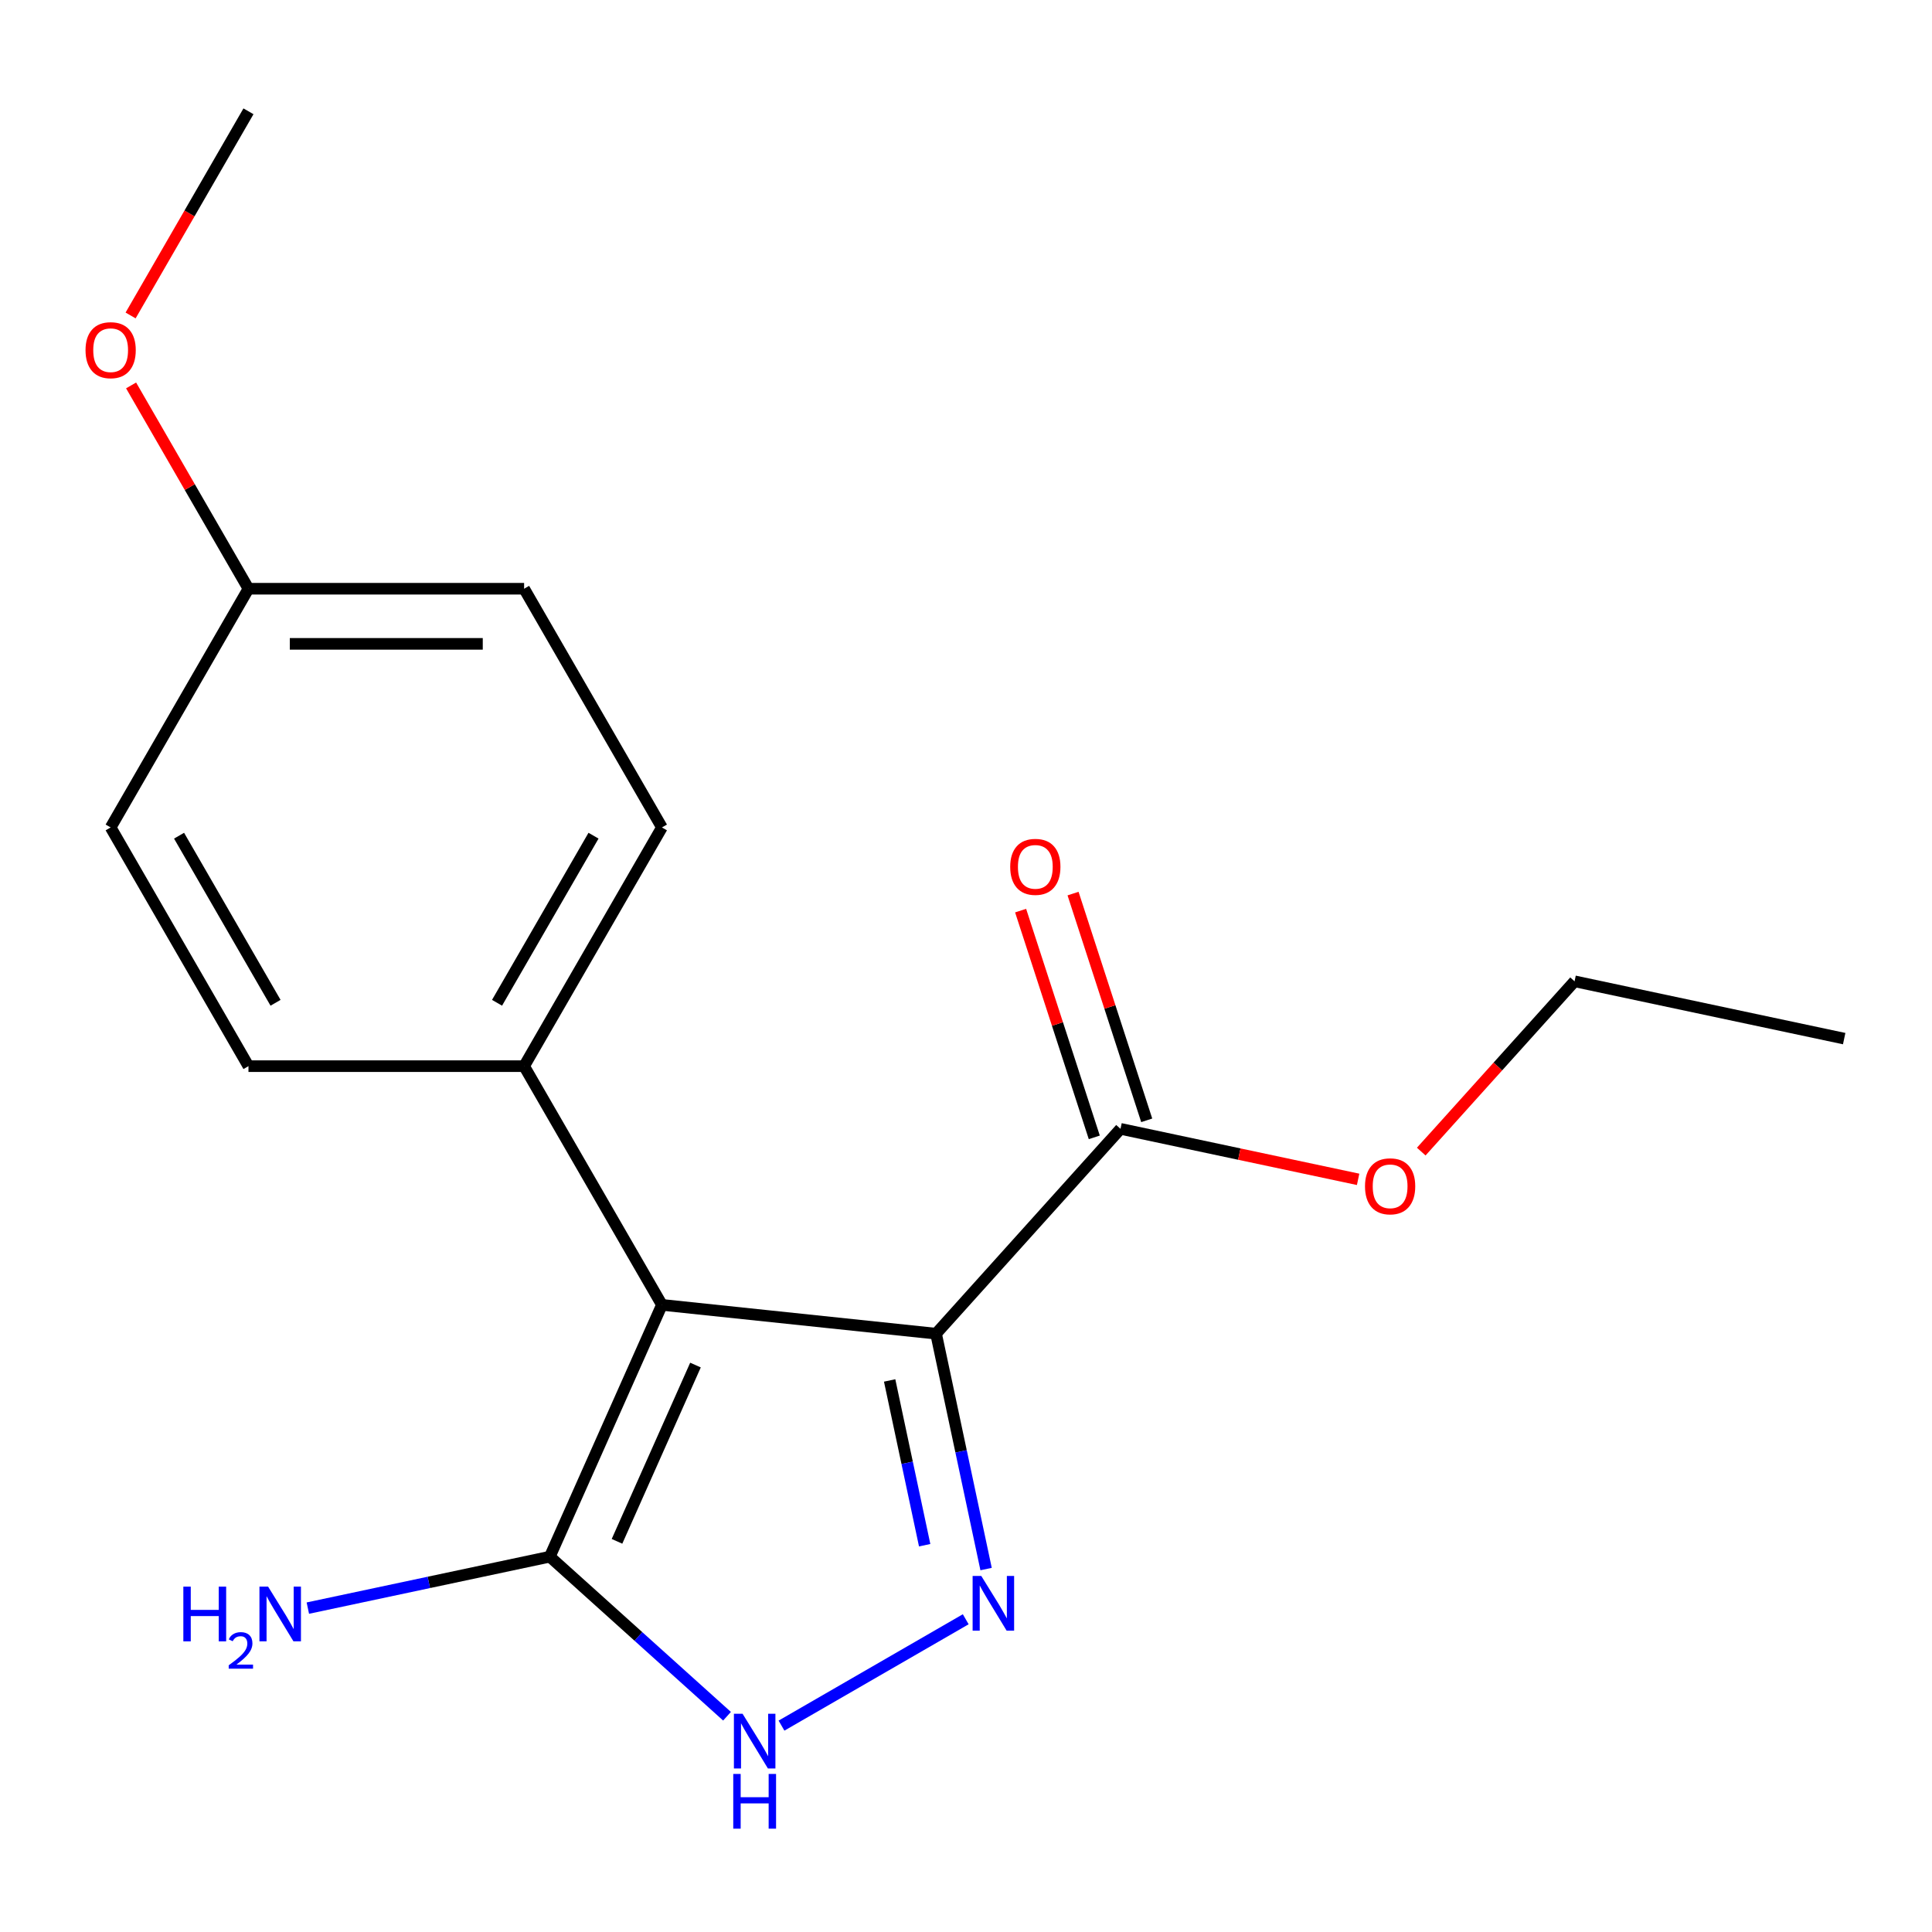 <?xml version='1.0' encoding='iso-8859-1'?>
<svg version='1.1' baseProfile='full'
              xmlns='http://www.w3.org/2000/svg'
                      xmlns:rdkit='http://www.rdkit.org/xml'
                      xmlns:xlink='http://www.w3.org/1999/xlink'
                  xml:space='preserve'
width='1000px' height='1000px' viewBox='0 0 1000 1000'>
<!-- END OF HEADER -->
<rect style='opacity:1.0;fill:#FFFFFF;stroke:none' width='1000' height='1000' x='0' y='0'> </rect>
<path class='bond-0' d='M 484.505,690.312 L 342.615,675.399' style='fill:none;fill-rule:evenodd;stroke:#000000;stroke-width:6px;stroke-linecap:butt;stroke-linejoin:miter;stroke-opacity:1' />
<path class='bond-1' d='M 484.505,690.312 L 497.452,751.226' style='fill:none;fill-rule:evenodd;stroke:#000000;stroke-width:6px;stroke-linecap:butt;stroke-linejoin:miter;stroke-opacity:1' />
<path class='bond-1' d='M 497.452,751.226 L 510.4,812.14' style='fill:none;fill-rule:evenodd;stroke:#0000FF;stroke-width:6px;stroke-linecap:butt;stroke-linejoin:miter;stroke-opacity:1' />
<path class='bond-1' d='M 460.478,714.519 L 469.542,757.159' style='fill:none;fill-rule:evenodd;stroke:#000000;stroke-width:6px;stroke-linecap:butt;stroke-linejoin:miter;stroke-opacity:1' />
<path class='bond-1' d='M 469.542,757.159 L 478.605,799.798' style='fill:none;fill-rule:evenodd;stroke:#0000FF;stroke-width:6px;stroke-linecap:butt;stroke-linejoin:miter;stroke-opacity:1' />
<path class='bond-4' d='M 484.505,690.312 L 579.971,584.286' style='fill:none;fill-rule:evenodd;stroke:#000000;stroke-width:6px;stroke-linecap:butt;stroke-linejoin:miter;stroke-opacity:1' />
<path class='bond-2' d='M 342.615,675.399 L 284.585,805.736' style='fill:none;fill-rule:evenodd;stroke:#000000;stroke-width:6px;stroke-linecap:butt;stroke-linejoin:miter;stroke-opacity:1' />
<path class='bond-2' d='M 359.978,706.556 L 319.357,797.792' style='fill:none;fill-rule:evenodd;stroke:#000000;stroke-width:6px;stroke-linecap:butt;stroke-linejoin:miter;stroke-opacity:1' />
<path class='bond-5' d='M 342.615,675.399 L 271.279,551.842' style='fill:none;fill-rule:evenodd;stroke:#000000;stroke-width:6px;stroke-linecap:butt;stroke-linejoin:miter;stroke-opacity:1' />
<path class='bond-3' d='M 499.861,838.127 L 404.504,893.181' style='fill:none;fill-rule:evenodd;stroke:#0000FF;stroke-width:6px;stroke-linecap:butt;stroke-linejoin:miter;stroke-opacity:1' />
<path class='bond-7' d='M 284.585,805.736 L 221.961,819.047' style='fill:none;fill-rule:evenodd;stroke:#000000;stroke-width:6px;stroke-linecap:butt;stroke-linejoin:miter;stroke-opacity:1' />
<path class='bond-7' d='M 221.961,819.047 L 159.337,832.358' style='fill:none;fill-rule:evenodd;stroke:#0000FF;stroke-width:6px;stroke-linecap:butt;stroke-linejoin:miter;stroke-opacity:1' />
<path class='bond-18' d='M 284.585,805.736 L 330.444,847.028' style='fill:none;fill-rule:evenodd;stroke:#000000;stroke-width:6px;stroke-linecap:butt;stroke-linejoin:miter;stroke-opacity:1' />
<path class='bond-18' d='M 330.444,847.028 L 376.304,888.321' style='fill:none;fill-rule:evenodd;stroke:#0000FF;stroke-width:6px;stroke-linecap:butt;stroke-linejoin:miter;stroke-opacity:1' />
<path class='bond-6' d='M 593.54,579.878 L 574.473,521.197' style='fill:none;fill-rule:evenodd;stroke:#000000;stroke-width:6px;stroke-linecap:butt;stroke-linejoin:miter;stroke-opacity:1' />
<path class='bond-6' d='M 574.473,521.197 L 555.407,462.515' style='fill:none;fill-rule:evenodd;stroke:#FF0000;stroke-width:6px;stroke-linecap:butt;stroke-linejoin:miter;stroke-opacity:1' />
<path class='bond-6' d='M 566.402,588.695 L 547.335,530.014' style='fill:none;fill-rule:evenodd;stroke:#000000;stroke-width:6px;stroke-linecap:butt;stroke-linejoin:miter;stroke-opacity:1' />
<path class='bond-6' d='M 547.335,530.014 L 528.269,471.333' style='fill:none;fill-rule:evenodd;stroke:#FF0000;stroke-width:6px;stroke-linecap:butt;stroke-linejoin:miter;stroke-opacity:1' />
<path class='bond-10' d='M 579.971,584.286 L 641.465,597.357' style='fill:none;fill-rule:evenodd;stroke:#000000;stroke-width:6px;stroke-linecap:butt;stroke-linejoin:miter;stroke-opacity:1' />
<path class='bond-10' d='M 641.465,597.357 L 702.958,610.428' style='fill:none;fill-rule:evenodd;stroke:#FF0000;stroke-width:6px;stroke-linecap:butt;stroke-linejoin:miter;stroke-opacity:1' />
<path class='bond-8' d='M 271.279,551.842 L 342.615,428.284' style='fill:none;fill-rule:evenodd;stroke:#000000;stroke-width:6px;stroke-linecap:butt;stroke-linejoin:miter;stroke-opacity:1' />
<path class='bond-8' d='M 257.267,519.041 L 307.203,432.551' style='fill:none;fill-rule:evenodd;stroke:#000000;stroke-width:6px;stroke-linecap:butt;stroke-linejoin:miter;stroke-opacity:1' />
<path class='bond-9' d='M 271.279,551.842 L 128.607,551.842' style='fill:none;fill-rule:evenodd;stroke:#000000;stroke-width:6px;stroke-linecap:butt;stroke-linejoin:miter;stroke-opacity:1' />
<path class='bond-12' d='M 342.615,428.284 L 271.279,304.727' style='fill:none;fill-rule:evenodd;stroke:#000000;stroke-width:6px;stroke-linecap:butt;stroke-linejoin:miter;stroke-opacity:1' />
<path class='bond-13' d='M 128.607,551.842 L 57.271,428.284' style='fill:none;fill-rule:evenodd;stroke:#000000;stroke-width:6px;stroke-linecap:butt;stroke-linejoin:miter;stroke-opacity:1' />
<path class='bond-13' d='M 142.618,519.041 L 92.683,432.551' style='fill:none;fill-rule:evenodd;stroke:#000000;stroke-width:6px;stroke-linecap:butt;stroke-linejoin:miter;stroke-opacity:1' />
<path class='bond-15' d='M 735.631,596.063 L 775.311,551.993' style='fill:none;fill-rule:evenodd;stroke:#FF0000;stroke-width:6px;stroke-linecap:butt;stroke-linejoin:miter;stroke-opacity:1' />
<path class='bond-15' d='M 775.311,551.993 L 814.991,507.924' style='fill:none;fill-rule:evenodd;stroke:#000000;stroke-width:6px;stroke-linecap:butt;stroke-linejoin:miter;stroke-opacity:1' />
<path class='bond-11' d='M 128.607,304.727 L 57.271,428.284' style='fill:none;fill-rule:evenodd;stroke:#000000;stroke-width:6px;stroke-linecap:butt;stroke-linejoin:miter;stroke-opacity:1' />
<path class='bond-14' d='M 128.607,304.727 L 98.229,252.111' style='fill:none;fill-rule:evenodd;stroke:#000000;stroke-width:6px;stroke-linecap:butt;stroke-linejoin:miter;stroke-opacity:1' />
<path class='bond-14' d='M 98.229,252.111 L 67.852,199.496' style='fill:none;fill-rule:evenodd;stroke:#FF0000;stroke-width:6px;stroke-linecap:butt;stroke-linejoin:miter;stroke-opacity:1' />
<path class='bond-19' d='M 128.607,304.727 L 271.279,304.727' style='fill:none;fill-rule:evenodd;stroke:#000000;stroke-width:6px;stroke-linecap:butt;stroke-linejoin:miter;stroke-opacity:1' />
<path class='bond-19' d='M 150.007,333.261 L 249.878,333.261' style='fill:none;fill-rule:evenodd;stroke:#000000;stroke-width:6px;stroke-linecap:butt;stroke-linejoin:miter;stroke-opacity:1' />
<path class='bond-16' d='M 67.598,163.282 L 98.102,110.447' style='fill:none;fill-rule:evenodd;stroke:#FF0000;stroke-width:6px;stroke-linecap:butt;stroke-linejoin:miter;stroke-opacity:1' />
<path class='bond-16' d='M 98.102,110.447 L 128.607,57.612' style='fill:none;fill-rule:evenodd;stroke:#000000;stroke-width:6px;stroke-linecap:butt;stroke-linejoin:miter;stroke-opacity:1' />
<path class='bond-17' d='M 814.991,507.924 L 954.545,537.587' style='fill:none;fill-rule:evenodd;stroke:#000000;stroke-width:6px;stroke-linecap:butt;stroke-linejoin:miter;stroke-opacity:1' />
<path  class='atom-2' d='M 507.908 815.707
L 517.188 830.707
Q 518.108 832.187, 519.588 834.867
Q 521.068 837.547, 521.148 837.707
L 521.148 815.707
L 524.908 815.707
L 524.908 844.027
L 521.028 844.027
L 511.068 827.627
Q 509.908 825.707, 508.668 823.507
Q 507.468 821.307, 507.108 820.627
L 507.108 844.027
L 503.428 844.027
L 503.428 815.707
L 507.908 815.707
' fill='#0000FF'/>
<path  class='atom-4' d='M 384.351 887.042
L 393.631 902.042
Q 394.551 903.522, 396.031 906.202
Q 397.511 908.882, 397.591 909.042
L 397.591 887.042
L 401.351 887.042
L 401.351 915.362
L 397.471 915.362
L 387.511 898.962
Q 386.351 897.042, 385.111 894.842
Q 383.911 892.642, 383.551 891.962
L 383.551 915.362
L 379.871 915.362
L 379.871 887.042
L 384.351 887.042
' fill='#0000FF'/>
<path  class='atom-4' d='M 379.531 918.194
L 383.371 918.194
L 383.371 930.234
L 397.851 930.234
L 397.851 918.194
L 401.691 918.194
L 401.691 946.514
L 397.851 946.514
L 397.851 933.434
L 383.371 933.434
L 383.371 946.514
L 379.531 946.514
L 379.531 918.194
' fill='#0000FF'/>
<path  class='atom-7' d='M 522.883 448.677
Q 522.883 441.877, 526.243 438.077
Q 529.603 434.277, 535.883 434.277
Q 542.163 434.277, 545.523 438.077
Q 548.883 441.877, 548.883 448.677
Q 548.883 455.557, 545.483 459.477
Q 542.083 463.357, 535.883 463.357
Q 529.643 463.357, 526.243 459.477
Q 522.883 455.597, 522.883 448.677
M 535.883 460.157
Q 540.203 460.157, 542.523 457.277
Q 544.883 454.357, 544.883 448.677
Q 544.883 443.117, 542.523 440.317
Q 540.203 437.477, 535.883 437.477
Q 531.563 437.477, 529.203 440.277
Q 526.883 443.077, 526.883 448.677
Q 526.883 454.397, 529.203 457.277
Q 531.563 460.157, 535.883 460.157
' fill='#FF0000'/>
<path  class='atom-8' d='M 94.898 821.239
L 98.738 821.239
L 98.738 833.279
L 113.218 833.279
L 113.218 821.239
L 117.058 821.239
L 117.058 849.559
L 113.218 849.559
L 113.218 836.479
L 98.738 836.479
L 98.738 849.559
L 94.898 849.559
L 94.898 821.239
' fill='#0000FF'/>
<path  class='atom-8' d='M 118.43 848.566
Q 119.117 846.797, 120.754 845.82
Q 122.39 844.817, 124.661 844.817
Q 127.486 844.817, 129.07 846.348
Q 130.654 847.879, 130.654 850.599
Q 130.654 853.371, 128.594 855.958
Q 126.562 858.545, 122.338 861.607
L 130.97 861.607
L 130.97 863.719
L 118.378 863.719
L 118.378 861.951
Q 121.862 859.469, 123.922 857.621
Q 126.007 855.773, 127.01 854.11
Q 128.014 852.447, 128.014 850.731
Q 128.014 848.935, 127.116 847.932
Q 126.218 846.929, 124.661 846.929
Q 123.156 846.929, 122.153 847.536
Q 121.15 848.143, 120.437 849.49
L 118.43 848.566
' fill='#0000FF'/>
<path  class='atom-8' d='M 138.77 821.239
L 148.05 836.239
Q 148.97 837.719, 150.45 840.399
Q 151.93 843.079, 152.01 843.239
L 152.01 821.239
L 155.77 821.239
L 155.77 849.559
L 151.89 849.559
L 141.93 833.159
Q 140.77 831.239, 139.53 829.039
Q 138.33 826.839, 137.97 826.159
L 137.97 849.559
L 134.29 849.559
L 134.29 821.239
L 138.77 821.239
' fill='#0000FF'/>
<path  class='atom-11' d='M 706.525 614.03
Q 706.525 607.23, 709.885 603.43
Q 713.245 599.63, 719.525 599.63
Q 725.805 599.63, 729.165 603.43
Q 732.525 607.23, 732.525 614.03
Q 732.525 620.91, 729.125 624.83
Q 725.725 628.71, 719.525 628.71
Q 713.285 628.71, 709.885 624.83
Q 706.525 620.95, 706.525 614.03
M 719.525 625.51
Q 723.845 625.51, 726.165 622.63
Q 728.525 619.71, 728.525 614.03
Q 728.525 608.47, 726.165 605.67
Q 723.845 602.83, 719.525 602.83
Q 715.205 602.83, 712.845 605.63
Q 710.525 608.43, 710.525 614.03
Q 710.525 619.75, 712.845 622.63
Q 715.205 625.51, 719.525 625.51
' fill='#FF0000'/>
<path  class='atom-15' d='M 44.271 181.249
Q 44.271 174.449, 47.631 170.649
Q 50.991 166.849, 57.271 166.849
Q 63.551 166.849, 66.911 170.649
Q 70.271 174.449, 70.271 181.249
Q 70.271 188.129, 66.871 192.049
Q 63.471 195.929, 57.271 195.929
Q 51.031 195.929, 47.631 192.049
Q 44.271 188.169, 44.271 181.249
M 57.271 192.729
Q 61.591 192.729, 63.911 189.849
Q 66.271 186.929, 66.271 181.249
Q 66.271 175.689, 63.911 172.889
Q 61.591 170.049, 57.271 170.049
Q 52.951 170.049, 50.591 172.849
Q 48.271 175.649, 48.271 181.249
Q 48.271 186.969, 50.591 189.849
Q 52.951 192.729, 57.271 192.729
' fill='#FF0000'/>
</svg>

